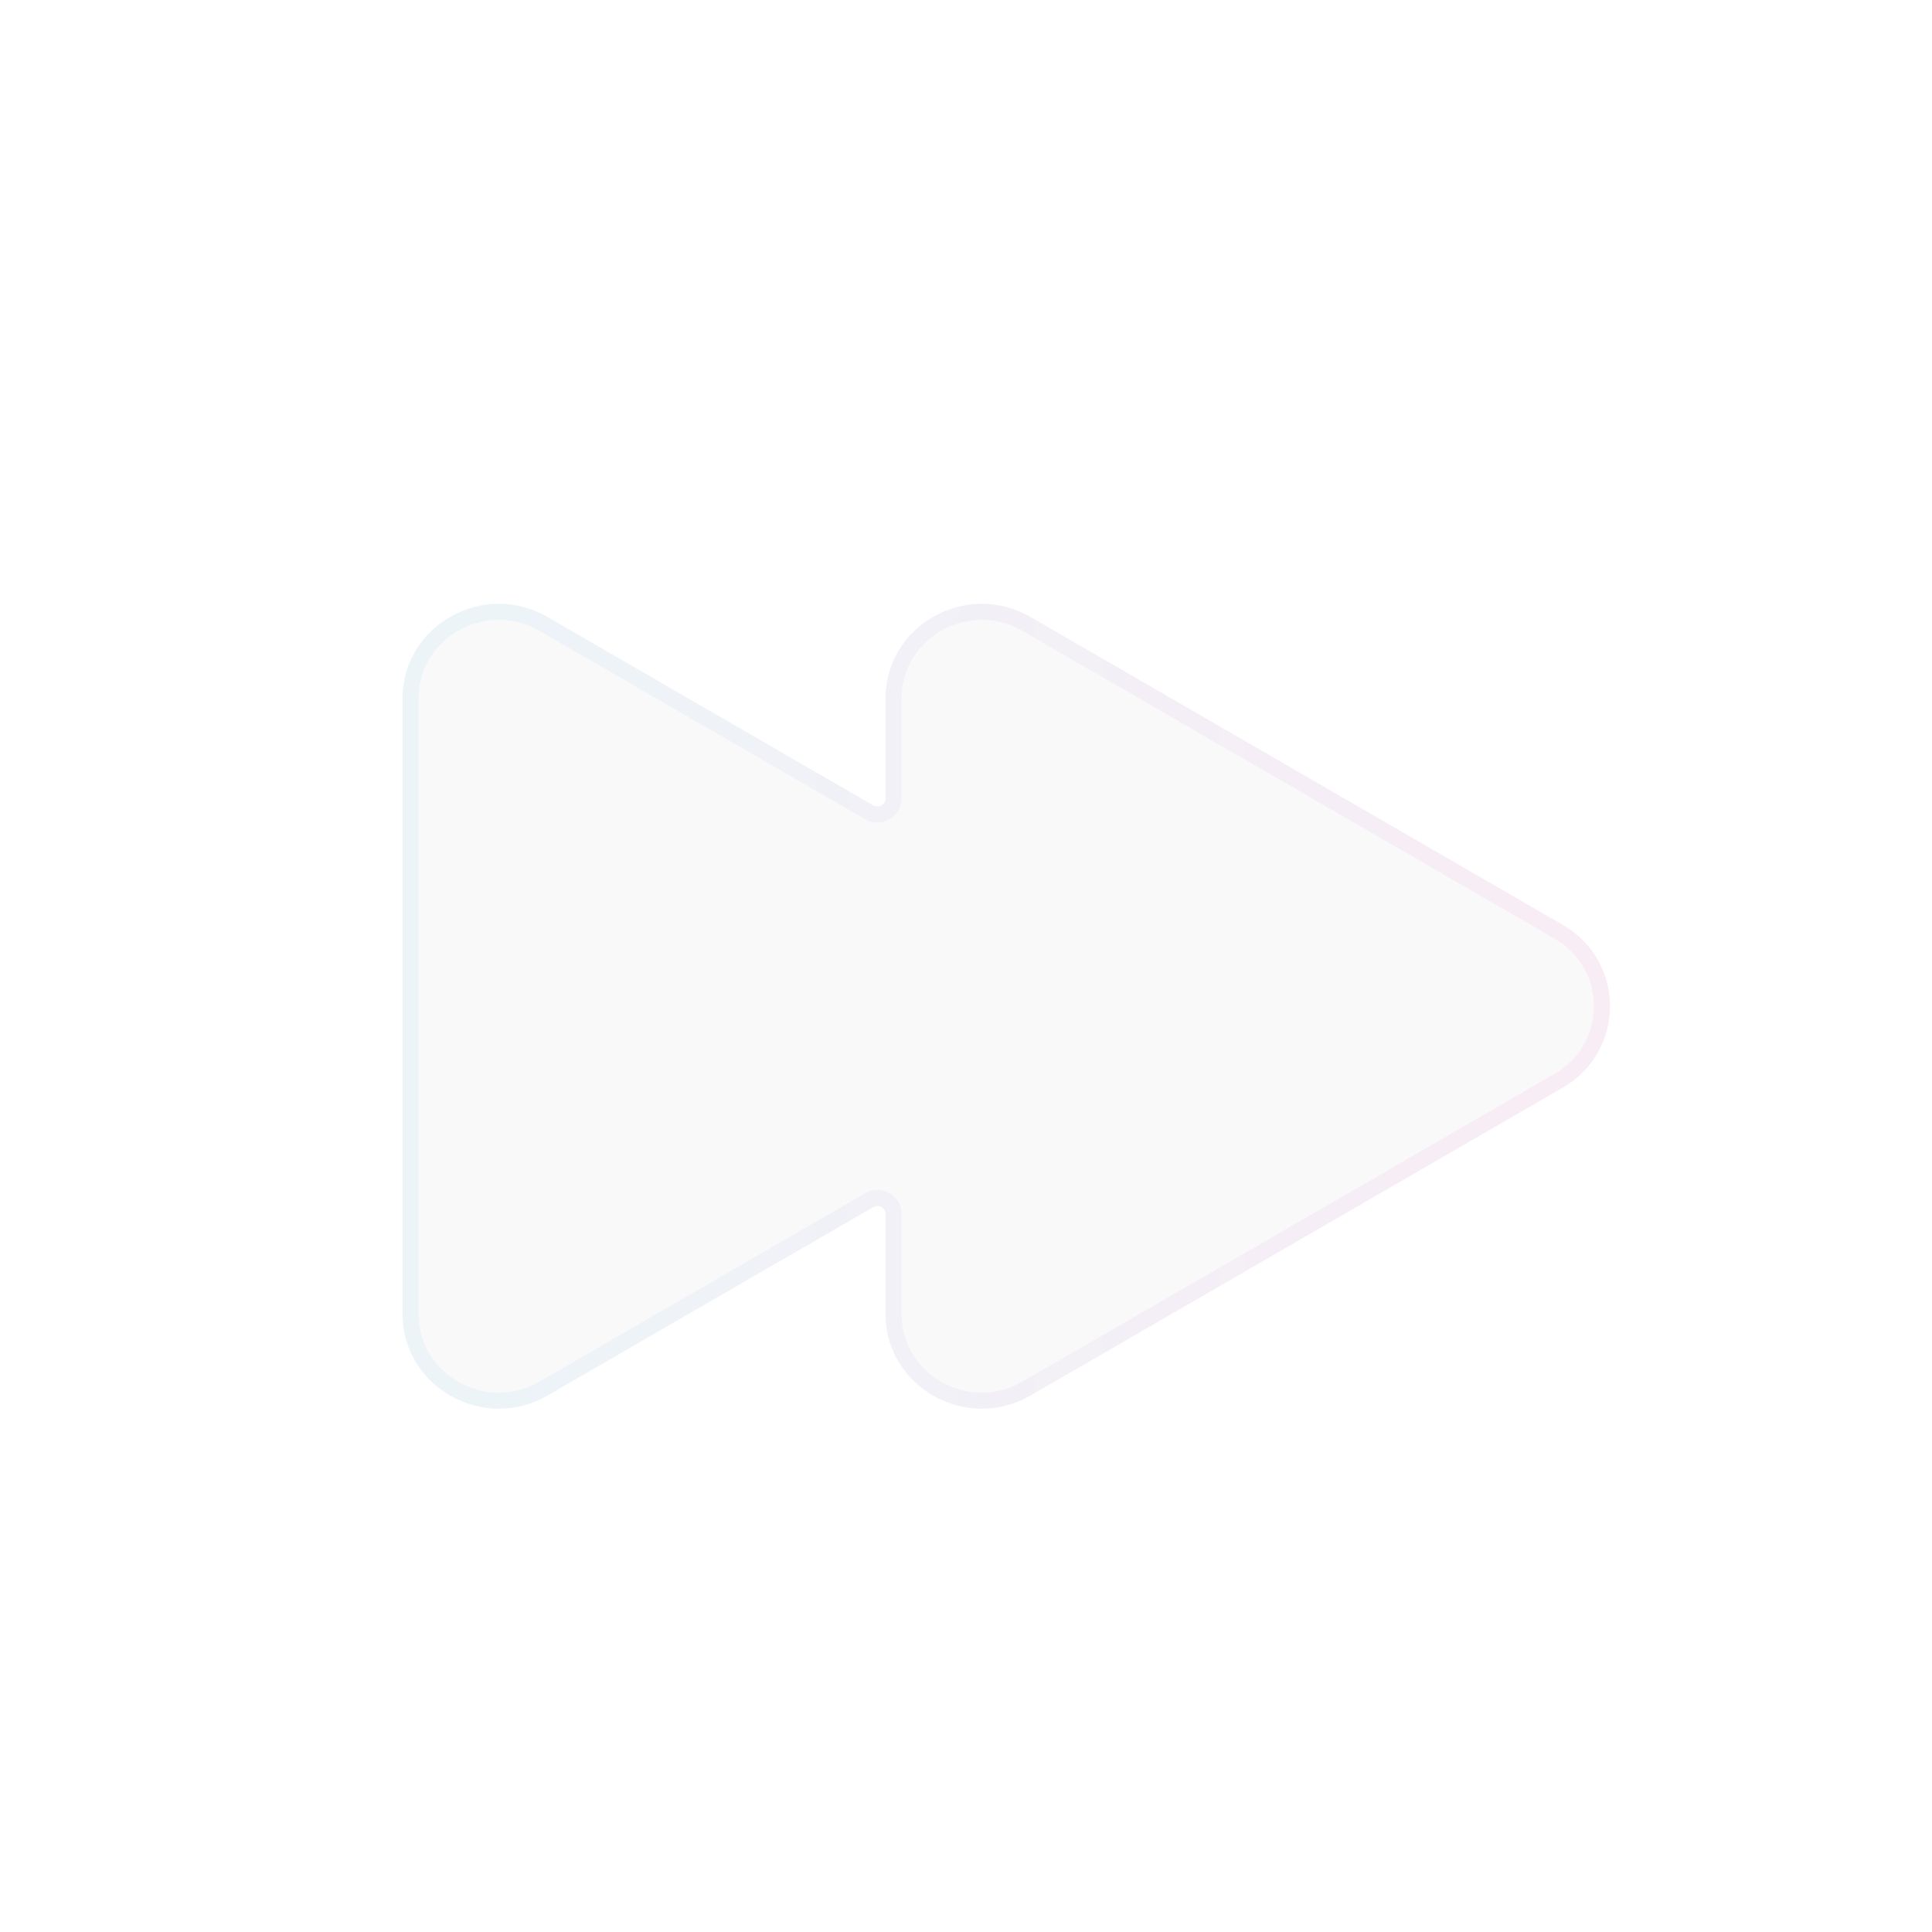 <svg width="24" height="24" viewBox="0 0 24 24" fill="none" xmlns="http://www.w3.org/2000/svg">
<g filter="url(#filter0_bi_8_176)">
<path d="M10.85 9.506C10.917 9.544 11 9.496 11 9.419V8.177C11 7.268 12.005 6.703 12.802 7.164L19.411 10.987C20.197 11.441 20.197 12.559 19.411 13.013L12.802 16.836C12.005 17.297 11 16.732 11 15.823V14.581C11 14.504 10.917 14.456 10.85 14.494L6.802 16.836C6.005 17.297 5 16.732 5 15.823V8.177C5 7.268 6.005 6.703 6.802 7.164L10.85 9.506Z" fill="#F1F1F1" fill-opacity="0.4"/>
<path d="M10.8 9.592C10.933 9.669 11.1 9.573 11.1 9.419V8.177C11.1 7.348 12.019 6.827 12.752 7.251L19.36 11.073C20.08 11.489 20.08 12.511 19.36 12.927L12.752 16.749C12.019 17.173 11.1 16.652 11.1 15.823V14.581C11.1 14.427 10.933 14.331 10.8 14.408L6.752 16.749C6.019 17.173 5.1 16.652 5.1 15.823V8.177C5.1 7.348 6.019 6.827 6.752 7.251L10.8 9.592Z" stroke="url(#paint0_linear_8_176)" stroke-opacity="0.1" stroke-width="0.2"/>
</g>
<defs>
<filter id="filter0_bi_8_176" x="2" y="4" width="21" height="16" filterUnits="userSpaceOnUse" color-interpolation-filters="sRGB">
<feFlood flood-opacity="0" result="BackgroundImageFix"/>
<feGaussianBlur in="BackgroundImageFix" stdDeviation="1.5"/>
<feComposite in2="SourceAlpha" operator="in" result="effect1_backgroundBlur_8_176"/>
<feBlend mode="normal" in="SourceGraphic" in2="effect1_backgroundBlur_8_176" result="shape"/>
<feColorMatrix in="SourceAlpha" type="matrix" values="0 0 0 0 0 0 0 0 0 0 0 0 0 0 0 0 0 0 127 0" result="hardAlpha"/>
<feOffset dy="0.5"/>
<feGaussianBlur stdDeviation="1"/>
<feComposite in2="hardAlpha" operator="arithmetic" k2="-1" k3="1"/>
<feColorMatrix type="matrix" values="0 0 0 0 1 0 0 0 0 1 0 0 0 0 1 0 0 0 0.4 0"/>
<feBlend mode="normal" in2="shape" result="effect2_innerShadow_8_176"/>
</filter>
<linearGradient id="paint0_linear_8_176" x1="19.531" y1="16.546" x2="5" y2="16.546" gradientUnits="userSpaceOnUse">
<stop stop-color="#FD84DC"/>
<stop offset="1" stop-color="#7FD6FA"/>
</linearGradient>
</defs>
</svg>
